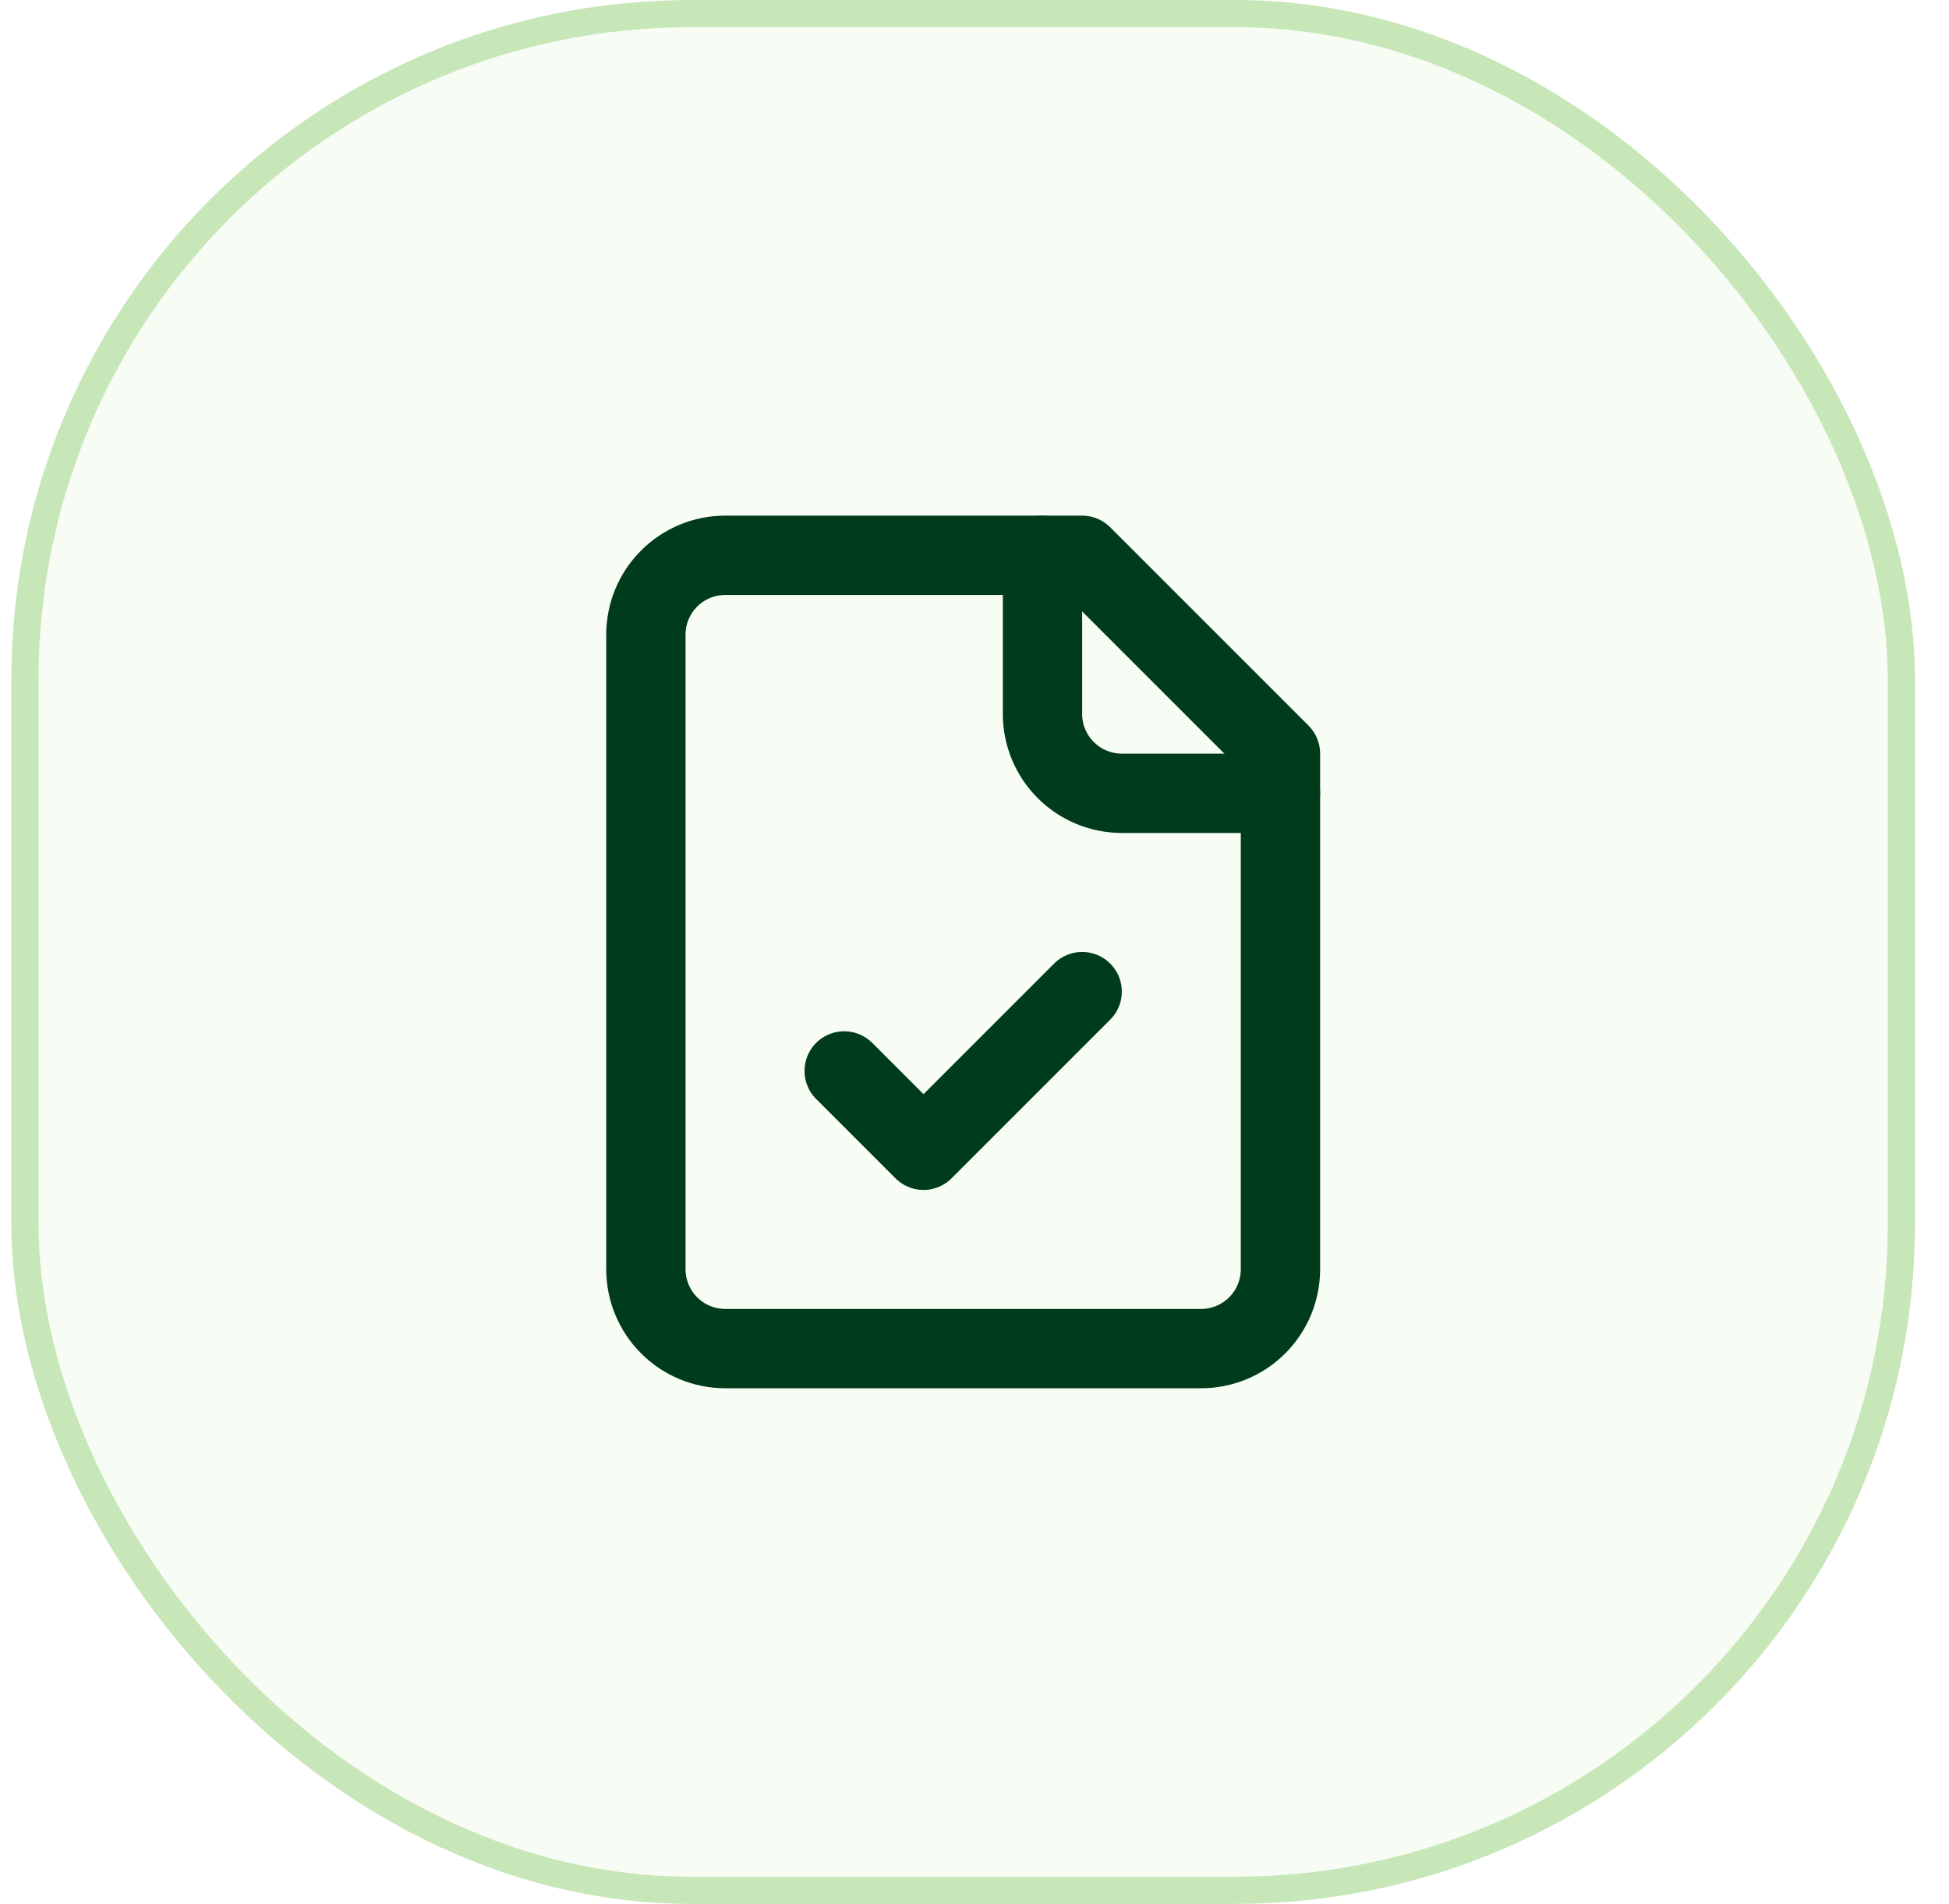 <svg width="43" height="42" viewBox="0 0 43 42" fill="none" xmlns="http://www.w3.org/2000/svg">
<rect x="0.55" y="0.3" width="41.4" height="41.4" rx="14.7" fill="#C8E7B8" fill-opacity="0.16"/>
<rect x="0.55" y="0.3" width="41.4" height="41.4" rx="14.7" stroke="#C8E7B8" stroke-width="0.6"/>
<path d="M23.875 12.25H16C15.536 12.25 15.091 12.434 14.763 12.763C14.434 13.091 14.25 13.536 14.25 14V28C14.25 28.464 14.434 28.909 14.763 29.237C15.091 29.566 15.536 29.75 16 29.75H26.5C26.964 29.75 27.409 29.566 27.737 29.237C28.066 28.909 28.25 28.464 28.25 28V16.625L23.875 12.25Z" stroke="#003C1B" stroke-width="1.75" stroke-linecap="round" stroke-linejoin="round"/>
<path d="M23 12.25V15.75C23 16.214 23.184 16.659 23.513 16.987C23.841 17.316 24.286 17.5 24.75 17.5H28.25" stroke="#003C1B" stroke-width="1.75" stroke-linecap="round" stroke-linejoin="round"/>
<path d="M18.625 23.625L20.375 25.375L23.875 21.875" stroke="#003C1B" stroke-width="1.75" stroke-linecap="round" stroke-linejoin="round"/>
</svg>
